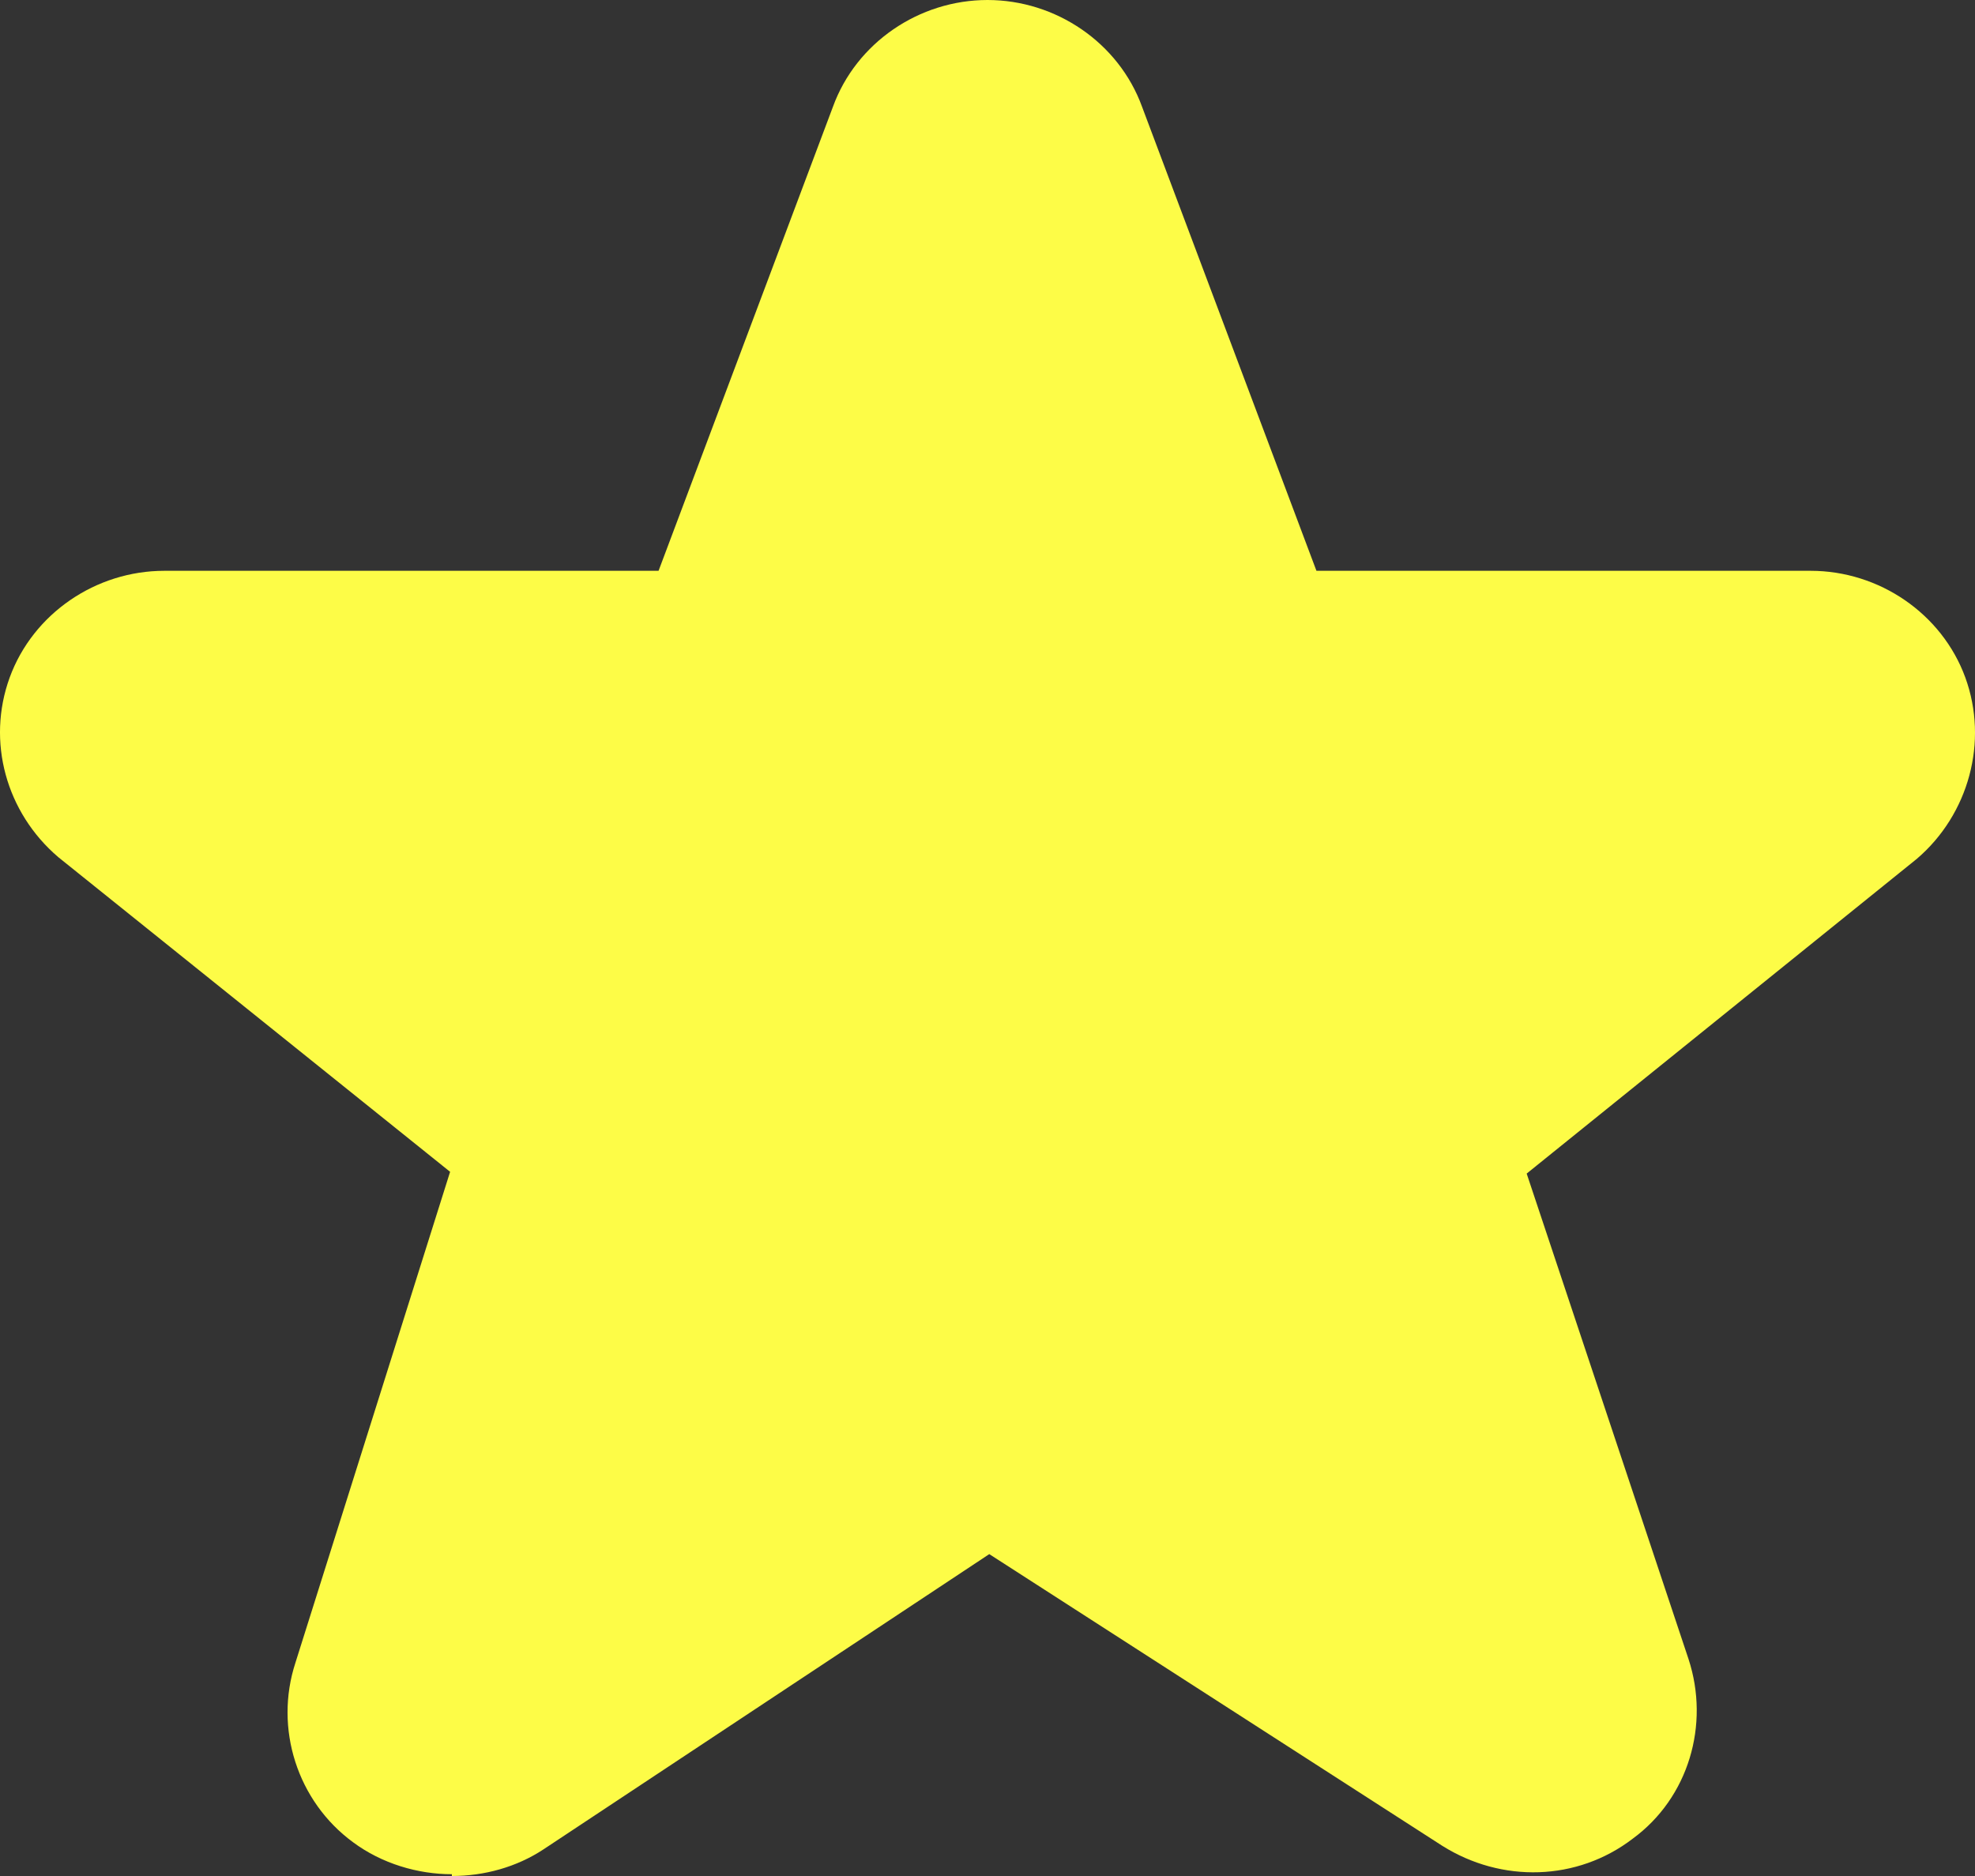 <svg width="20" height="19" viewBox="0 0 20 19" fill="none" xmlns="http://www.w3.org/2000/svg">
<rect x="0" y="0" width="20" height="19" fill="#333333" stroke="none"/>
<path d="M15.46 11.886L19.41 8.699C19.938 8.248 20.138 7.51 19.902 6.862C19.665 6.213 19.028 5.781 18.336 5.781H13.331L11.565 1.081C11.329 0.432 10.692 0 10 0C9.308 0 8.671 0.432 8.435 1.081L6.669 5.781H1.664C0.972 5.781 0.335 6.213 0.098 6.862C-0.138 7.51 0.062 8.23 0.59 8.681L4.558 11.868L2.992 16.839C2.774 17.505 3.011 18.244 3.575 18.658C3.866 18.874 4.23 18.982 4.576 18.982V19C4.904 19 5.231 18.91 5.504 18.73L10.018 15.74L14.605 18.694C15.206 19.072 15.97 19.054 16.534 18.622C17.099 18.208 17.317 17.469 17.099 16.803L15.46 11.886Z" fill="#FDFC47"/>
</svg>
